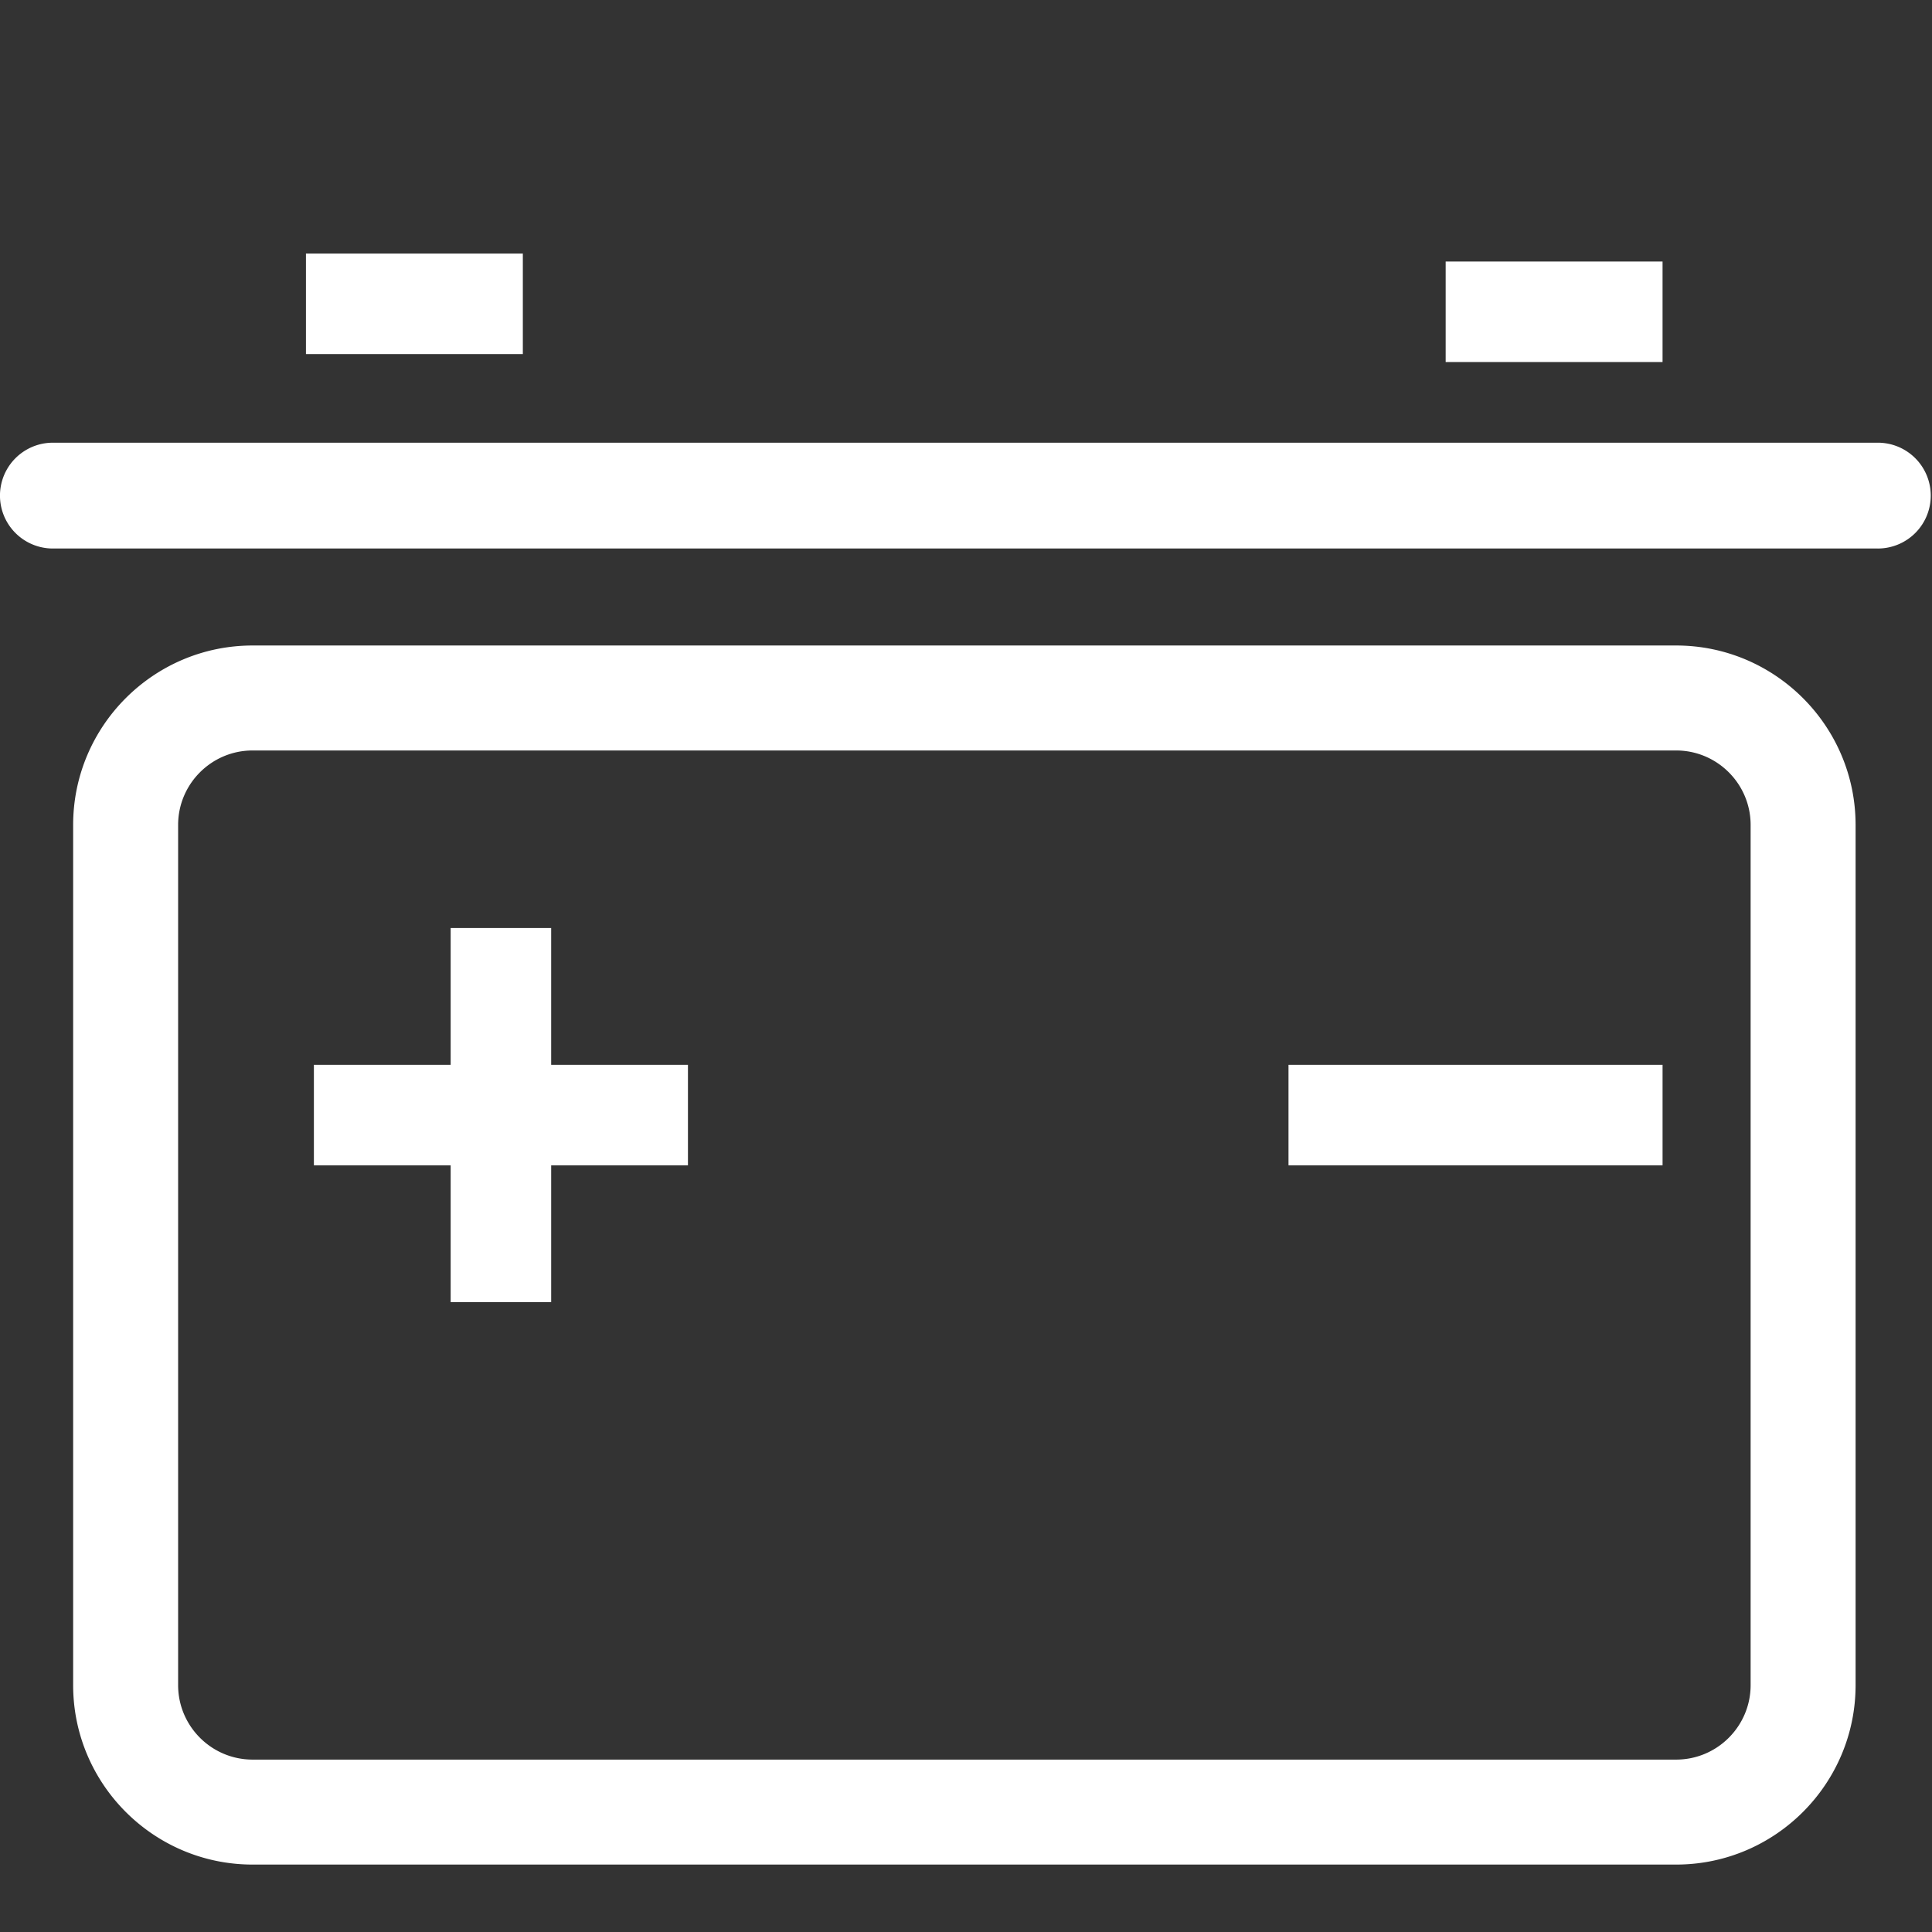 <?xml version="1.0" standalone="no"?><!DOCTYPE svg PUBLIC "-//W3C//DTD SVG 1.1//EN" "http://www.w3.org/Graphics/SVG/1.1/DTD/svg11.dtd"><svg t="1609727049380" class="icon" viewBox="0 0 1024 1024" version="1.1" xmlns="http://www.w3.org/2000/svg" p-id="6365" xmlns:xlink="http://www.w3.org/1999/xlink" width="512" height="512"><rect x="0" y="0" width="1024" height="1024" fill="#333333" stroke="none"/><defs><style type="text/css"></style></defs><path d="M888.392 988.262H133.878c-52.444 0-95.109-42.67-95.109-95.109V437.238c0-52.439 42.665-95.109 95.109-95.109h754.514c52.444 0 95.109 42.67 95.109 95.109v455.91c0 52.444-42.665 95.114-95.109 95.114zM133.878 397.768c-21.765 0-39.47 17.71-39.47 39.47v455.91c0 21.76 17.705 39.475 39.47 39.475h754.514c21.77 0 39.475-17.715 39.475-39.475V437.238c0-21.76-17.705-39.47-39.475-39.47H133.878zM27.5 290.719h967.27a28.042 28.042 0 1 0 0-56.074H27.5a28.042 28.042 0 0 0 0 56.074zM766.234 138.604h114.954v53.274h-114.954zM162.161 134.4h114.954v53.274H162.161z" p-id="6366" fill="#ffffff"></path><path d="M682.931 564.372h198.262v53.268h-198.262zM364.626 564.372H292.132V491.884H238.858v72.489H166.369v53.274h72.489v72.494h53.274v-72.494h72.494z" p-id="6367" fill="#ffffff"></path></svg>